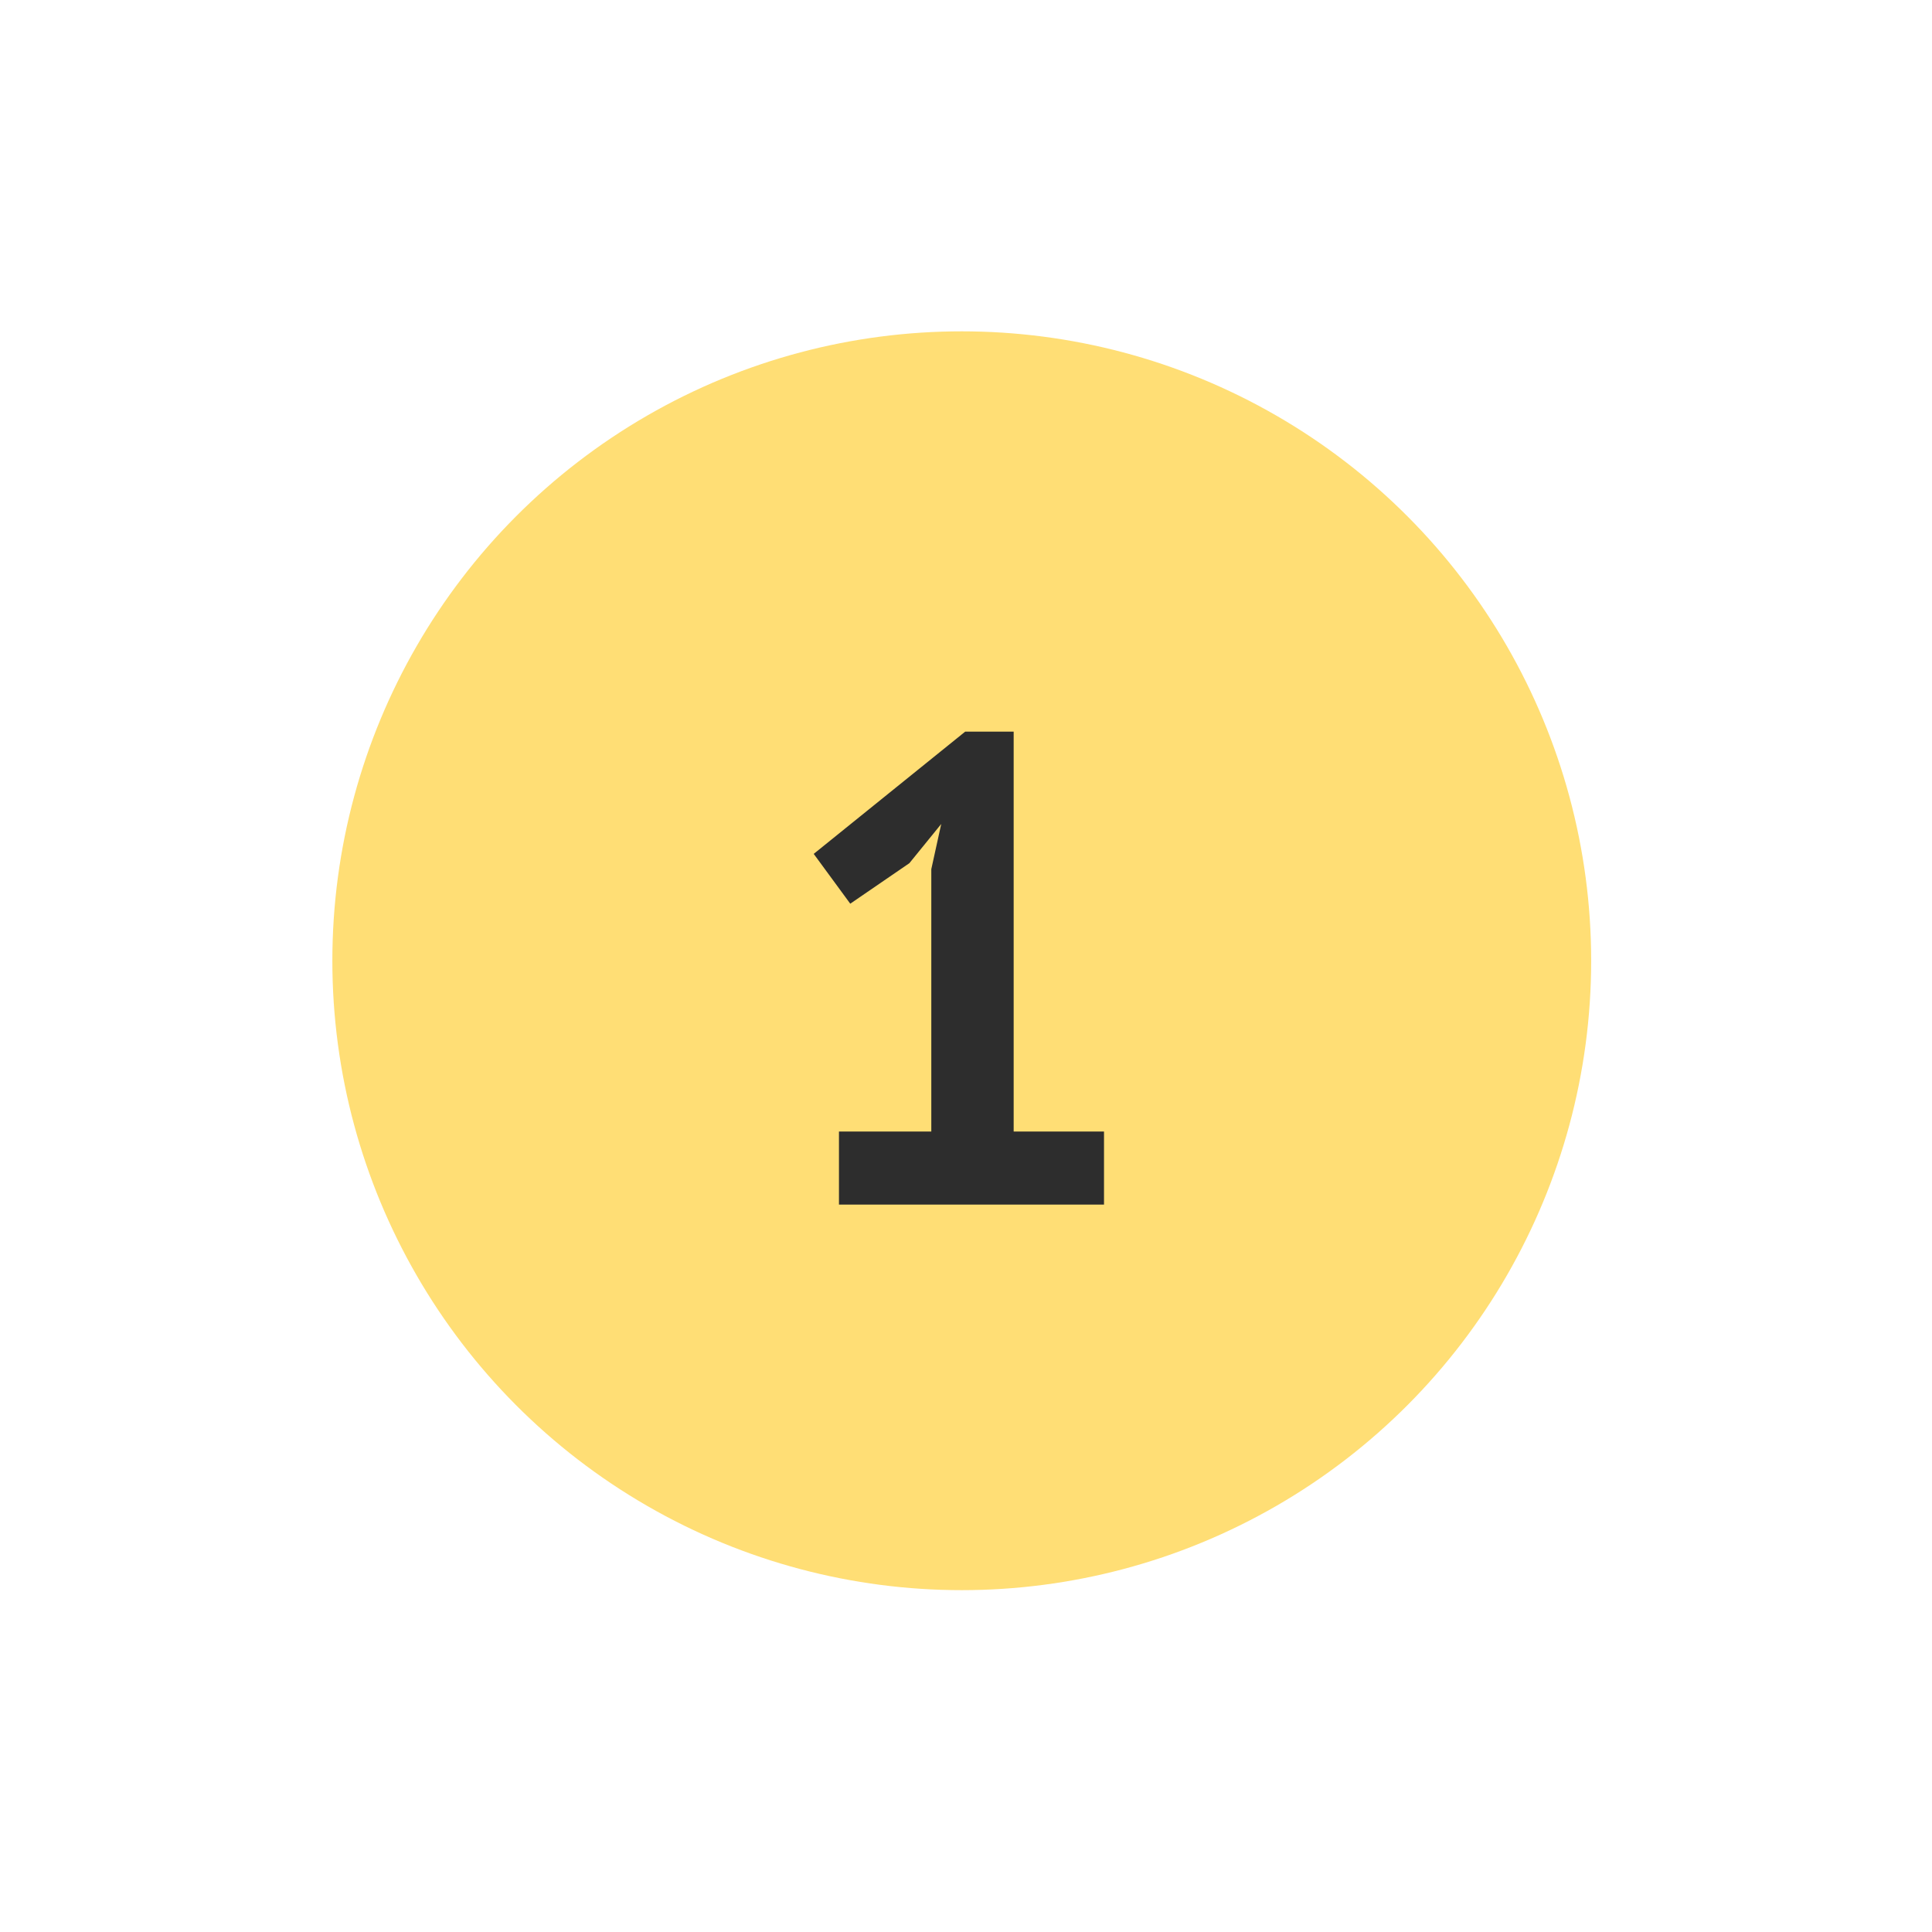 <svg xmlns="http://www.w3.org/2000/svg" xmlns:xlink="http://www.w3.org/1999/xlink" width="150" height="150" viewBox="0 0 150 150">
  <rect x="0" y="0" width="150" height="150" fill="#808080" stroke="none"/>
  <defs>
    <clipPath id="clip-Artboard_11">
      <rect width="150" height="150"/>
    </clipPath>
  </defs>
  <g id="Artboard_11" data-name="Artboard – 11" clip-path="url(#clip-Artboard_11)">
    <rect width="150" height="150" fill="#fff"/>
    <ellipse id="Ellipse_4296" data-name="Ellipse 4296" cx="48.867" cy="48.867" rx="48.867" ry="48.867" transform="translate(25.804 25.725)" fill="#ffde75"/>
    <path id="Path_53647" data-name="Path 53647" d="M1.96,31.048H9.129V10.676L9.9,7.169,7.427,10.212l-4.59,3.146L0,9.49,11.759,0h3.765V31.048h7.014v5.673H1.96Z" transform="translate(63.177 56.805)" fill="#2d2d2d"/>
  </g>
</svg>
